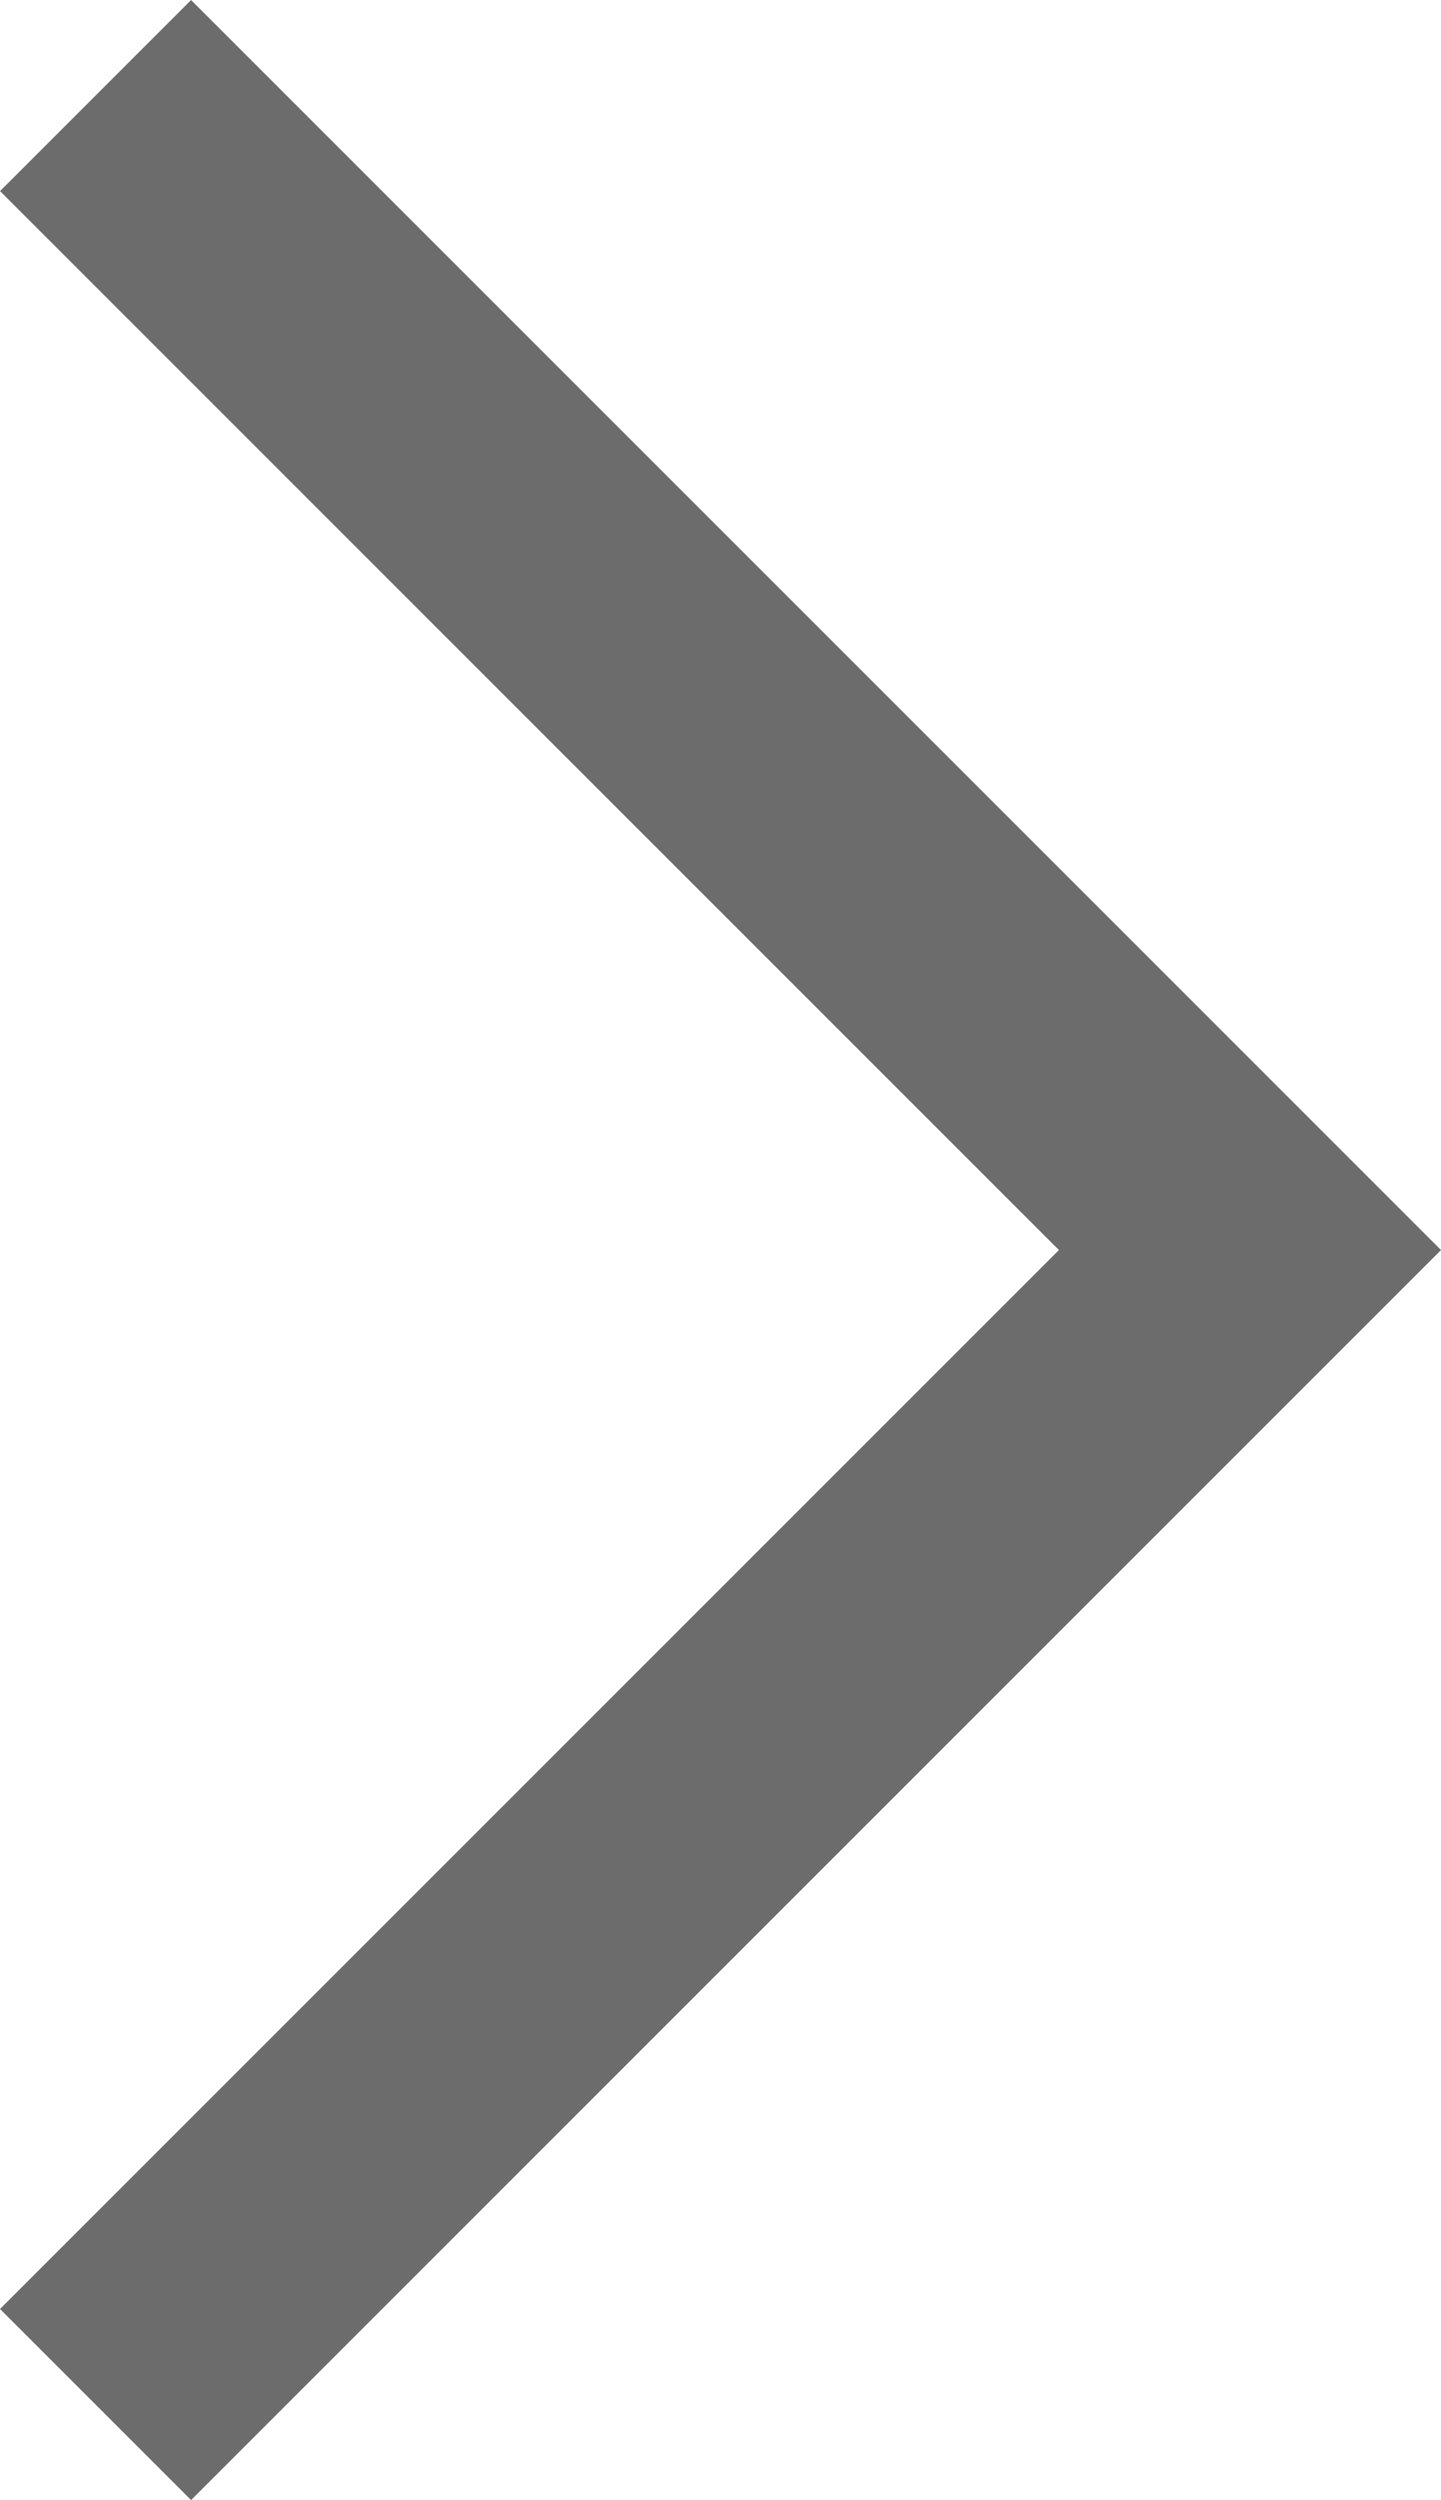 <?xml version="1.0" encoding="iso-8859-1"?>
<!-- Generator: Adobe Illustrator 29.5.1, SVG Export Plug-In . SVG Version: 9.03 Build 0)  -->
<svg version="1.1" id="Layer_1" xmlns="http://www.w3.org/2000/svg" xmlns:xlink="http://www.w3.org/1999/xlink" x="0px" y="0px"
	 width="16px" height="27.757px" viewBox="0 0 16 27.757" enable-background="new 0 0 16 27.757" xml:space="preserve">
<polyline fill="none" stroke="#6C6C6C" stroke-width="3" stroke-miterlimit="10" points="1.061,1.061 13.879,13.879 1.061,26.697 
	"/>
<g>
</g>
<g>
</g>
<g>
</g>
<g>
</g>
<g>
</g>
<g>
</g>
</svg>
